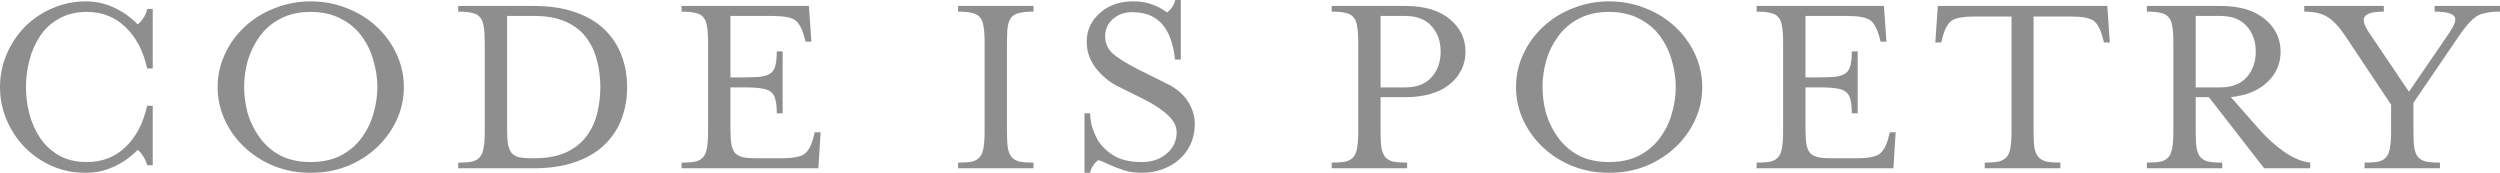 <svg width="188" height="13" viewBox="0 0 188 13" fill="none" xmlns="http://www.w3.org/2000/svg">
<g opacity="0.5">
<path d="M11.486 12.43V7.955H11.066C10.772 9.27 10.226 10.308 9.428 11.067C8.645 11.813 7.679 12.186 6.531 12.186C5.733 12.186 5.04 12.024 4.452 11.698C3.864 11.359 3.381 10.911 3.003 10.355C2.639 9.799 2.373 9.196 2.205 8.545C2.037 7.88 1.953 7.215 1.953 6.551C1.953 5.886 2.037 5.222 2.205 4.557C2.373 3.893 2.639 3.282 3.003 2.726C3.367 2.17 3.843 1.729 4.431 1.404C5.033 1.065 5.733 0.895 6.531 0.895C7.679 0.895 8.645 1.275 9.428 2.034C10.226 2.78 10.772 3.818 11.066 5.147H11.486V0.671H11.066C11.024 0.902 10.933 1.126 10.793 1.343C10.653 1.56 10.506 1.722 10.352 1.831C9.806 1.275 9.197 0.848 8.525 0.549C7.868 0.251 7.175 0.102 6.447 0.102C5.579 0.102 4.753 0.271 3.969 0.61C3.185 0.936 2.492 1.397 1.89 1.994C1.302 2.591 0.84 3.282 0.504 4.069C0.168 4.856 0 5.683 0 6.551C0 7.419 0.168 8.246 0.504 9.033C0.84 9.82 1.302 10.511 1.89 11.108C2.492 11.705 3.185 12.173 3.969 12.512C4.753 12.837 5.579 13 6.447 13C7.175 13 7.868 12.851 8.525 12.552C9.197 12.254 9.806 11.827 10.352 11.271C10.492 11.366 10.632 11.528 10.772 11.759C10.912 11.976 11.01 12.2 11.066 12.43H11.486Z" fill="#1e1e1e"/>
<path d="M30.371 6.551C30.371 5.683 30.189 4.856 29.825 4.069C29.461 3.282 28.957 2.591 28.314 1.994C27.669 1.397 26.921 0.936 26.067 0.61C25.213 0.271 24.31 0.102 23.358 0.102C22.42 0.102 21.524 0.271 20.67 0.61C19.816 0.936 19.067 1.397 18.423 1.994C17.779 2.591 17.275 3.282 16.911 4.069C16.547 4.856 16.365 5.683 16.365 6.551C16.365 7.419 16.547 8.246 16.911 9.033C17.275 9.82 17.779 10.511 18.423 11.108C19.067 11.705 19.816 12.173 20.67 12.512C21.524 12.837 22.42 13 23.358 13C24.31 13 25.213 12.837 26.067 12.512C26.921 12.173 27.669 11.705 28.314 11.108C28.957 10.511 29.461 9.82 29.825 9.033C30.189 8.246 30.371 7.419 30.371 6.551ZM23.358 0.895C24.226 0.895 24.982 1.065 25.626 1.404C26.27 1.729 26.795 2.17 27.201 2.726C27.607 3.282 27.901 3.893 28.082 4.557C28.279 5.222 28.377 5.886 28.377 6.551C28.377 7.215 28.279 7.88 28.082 8.545C27.901 9.196 27.607 9.799 27.201 10.355C26.795 10.911 26.27 11.359 25.626 11.698C24.982 12.024 24.226 12.186 23.358 12.186C22.49 12.186 21.734 12.024 21.09 11.698C20.46 11.359 19.942 10.911 19.536 10.355C19.13 9.799 18.829 9.196 18.633 8.545C18.451 7.88 18.36 7.215 18.36 6.551C18.36 5.886 18.451 5.222 18.633 4.557C18.829 3.893 19.13 3.282 19.536 2.726C19.942 2.17 20.46 1.729 21.09 1.404C21.734 1.065 22.49 0.895 23.358 0.895Z" fill="#1e1e1e"/>
<path d="M34.457 12.654H40.148C41.338 12.654 42.374 12.498 43.256 12.186C44.152 11.874 44.887 11.44 45.461 10.884C46.035 10.328 46.462 9.684 46.741 8.951C47.021 8.206 47.161 7.405 47.161 6.551C47.161 5.696 47.021 4.903 46.741 4.171C46.462 3.425 46.035 2.774 45.461 2.218C44.887 1.661 44.152 1.227 43.256 0.915C42.374 0.604 41.338 0.448 40.148 0.448H34.457V0.875C34.919 0.875 35.276 0.909 35.528 0.977C35.78 1.031 35.969 1.139 36.095 1.302C36.235 1.451 36.326 1.675 36.368 1.973C36.424 2.272 36.452 2.692 36.452 3.235V9.847C36.452 10.389 36.424 10.81 36.368 11.108C36.326 11.406 36.235 11.637 36.095 11.8C35.969 11.962 35.78 12.078 35.528 12.146C35.276 12.2 34.919 12.227 34.457 12.227V12.654ZM38.132 1.2C39.322 1.2 40.001 1.2 40.169 1.2C41.149 1.2 41.968 1.356 42.626 1.668C43.284 1.98 43.795 2.401 44.159 2.93C44.523 3.445 44.775 4.015 44.915 4.638C45.069 5.249 45.145 5.886 45.145 6.551C45.145 7.215 45.069 7.86 44.915 8.484C44.775 9.094 44.523 9.657 44.159 10.172C43.795 10.688 43.284 11.108 42.626 11.434C41.968 11.745 41.149 11.901 40.169 11.901H40.085C39.623 11.901 39.266 11.874 39.014 11.82C38.776 11.752 38.594 11.644 38.468 11.495C38.342 11.332 38.251 11.101 38.195 10.803C38.153 10.504 38.132 10.084 38.132 9.541V1.2Z" fill="#1e1e1e"/>
<path d="M51.253 12.654H61.542L61.71 9.948H61.269L61.164 10.355C61.01 10.952 60.786 11.359 60.492 11.576C60.212 11.793 59.624 11.901 58.728 11.901H56.923C56.461 11.901 56.104 11.874 55.852 11.82C55.6 11.752 55.404 11.644 55.264 11.495C55.138 11.332 55.047 11.101 54.991 10.803C54.949 10.491 54.928 10.07 54.928 9.541V6.571H55.978C56.538 6.571 56.972 6.598 57.28 6.653C57.588 6.693 57.819 6.781 57.973 6.917C58.141 7.039 58.253 7.229 58.309 7.487C58.379 7.731 58.414 8.077 58.414 8.524H58.855V3.865H58.414C58.414 4.313 58.379 4.666 58.309 4.923C58.253 5.167 58.141 5.357 57.973 5.493C57.819 5.615 57.588 5.703 57.28 5.757C56.972 5.798 56.538 5.818 55.978 5.818H54.928V1.2H58.036C58.931 1.2 59.52 1.309 59.8 1.526C60.08 1.729 60.303 2.129 60.471 2.726L60.576 3.133H61.017L60.828 0.448H51.253V0.875C51.715 0.875 52.072 0.909 52.324 0.977C52.576 1.031 52.765 1.139 52.891 1.302C53.031 1.451 53.122 1.675 53.164 1.973C53.22 2.272 53.248 2.692 53.248 3.235V9.847C53.248 10.389 53.22 10.81 53.164 11.108C53.122 11.406 53.031 11.637 52.891 11.8C52.765 11.962 52.576 12.078 52.324 12.146C52.072 12.2 51.715 12.227 51.253 12.227V12.654Z" fill="#1e1e1e"/>
<path d="M77.718 12.654V12.227C77.256 12.227 76.899 12.2 76.647 12.146C76.395 12.078 76.199 11.962 76.059 11.8C75.933 11.637 75.842 11.406 75.786 11.108C75.744 10.81 75.723 10.389 75.723 9.847V3.235C75.723 2.692 75.744 2.272 75.786 1.973C75.842 1.675 75.933 1.451 76.059 1.302C76.199 1.139 76.395 1.031 76.647 0.977C76.899 0.909 77.256 0.875 77.718 0.875V0.448H72.049V0.875C72.51 0.875 72.867 0.909 73.119 0.977C73.371 1.031 73.56 1.139 73.686 1.302C73.826 1.451 73.917 1.675 73.959 1.973C74.015 2.272 74.043 2.692 74.043 3.235V9.847C74.043 10.389 74.015 10.81 73.959 11.108C73.917 11.406 73.826 11.637 73.686 11.8C73.56 11.962 73.371 12.078 73.119 12.146C72.867 12.2 72.51 12.227 72.049 12.227V12.654H77.718Z" fill="#1e1e1e"/>
<path d="M82.583 12.044C82.737 12.071 82.989 12.173 83.339 12.349C83.773 12.539 84.179 12.695 84.557 12.817C84.949 12.939 85.382 13 85.859 13C86.404 13 86.915 12.912 87.391 12.736C87.881 12.559 88.308 12.315 88.672 12.003C89.036 11.678 89.323 11.291 89.533 10.844C89.743 10.382 89.848 9.881 89.848 9.338C89.848 8.728 89.673 8.151 89.323 7.609C88.973 7.066 88.42 6.612 87.664 6.246L85.648 5.249C84.697 4.761 84.032 4.347 83.654 4.008C83.29 3.655 83.108 3.228 83.108 2.726C83.108 2.211 83.297 1.784 83.675 1.444C84.067 1.092 84.557 0.915 85.144 0.915C85.733 0.915 86.222 1.017 86.615 1.221C87.02 1.424 87.342 1.702 87.58 2.055C87.818 2.394 87.993 2.767 88.105 3.174C88.231 3.581 88.315 4.015 88.357 4.476H88.798V0H88.378C88.294 0.366 88.091 0.678 87.769 0.936C87.391 0.665 87.006 0.461 86.615 0.326C86.237 0.176 85.767 0.102 85.207 0.102C84.2 0.102 83.367 0.393 82.709 0.977C82.051 1.56 81.722 2.279 81.722 3.133C81.722 3.865 81.946 4.523 82.394 5.106C82.842 5.69 83.395 6.151 84.053 6.49L86.069 7.487C86.838 7.88 87.433 8.28 87.853 8.687C88.273 9.08 88.483 9.501 88.483 9.948C88.483 10.599 88.231 11.135 87.727 11.556C87.237 11.976 86.615 12.186 85.859 12.186C84.977 12.186 84.263 12.017 83.717 11.678C83.171 11.325 82.772 10.925 82.52 10.477C82.282 10.016 82.128 9.616 82.058 9.277C82.002 8.924 81.974 8.673 81.974 8.524H81.554V13H81.974C82.058 12.62 82.261 12.302 82.583 12.044Z" fill="#1e1e1e"/>
<path d="M105.689 0.448H100.145V0.875C100.607 0.875 100.964 0.909 101.216 0.977C101.468 1.031 101.657 1.139 101.783 1.302C101.923 1.451 102.014 1.675 102.056 1.973C102.112 2.272 102.14 2.692 102.14 3.235V9.847C102.14 10.389 102.112 10.81 102.056 11.108C102.014 11.406 101.923 11.637 101.783 11.8C101.657 11.962 101.468 12.078 101.216 12.146C100.964 12.2 100.607 12.227 100.145 12.227V12.654H105.815V12.227C105.353 12.227 104.996 12.2 104.744 12.146C104.492 12.078 104.296 11.962 104.156 11.8C104.03 11.637 103.939 11.406 103.883 11.108C103.841 10.81 103.82 10.389 103.82 9.847V7.304H105.689C107.103 7.304 108.209 6.985 109.007 6.347C109.805 5.696 110.204 4.876 110.204 3.886C110.204 2.896 109.805 2.075 109.007 1.424C108.209 0.773 107.103 0.448 105.689 0.448ZM105.668 6.571H103.82V1.2H105.668C106.536 1.2 107.194 1.451 107.642 1.953C108.104 2.455 108.335 3.099 108.335 3.886C108.335 4.672 108.104 5.317 107.642 5.818C107.194 6.32 106.536 6.571 105.668 6.571Z" fill="#1e1e1e"/>
<path d="M128.01 6.551C128.01 5.683 127.828 4.856 127.465 4.069C127.101 3.282 126.597 2.591 125.953 1.994C125.309 1.397 124.56 0.936 123.706 0.61C122.852 0.271 121.949 0.102 120.997 0.102C120.059 0.102 119.163 0.271 118.309 0.61C117.455 0.936 116.706 1.397 116.062 1.994C115.418 2.591 114.914 3.282 114.55 4.069C114.186 4.856 114.004 5.683 114.004 6.551C114.004 7.419 114.186 8.246 114.55 9.033C114.914 9.82 115.418 10.511 116.062 11.108C116.706 11.705 117.455 12.173 118.309 12.512C119.163 12.837 120.059 13 120.997 13C121.949 13 122.852 12.837 123.706 12.512C124.56 12.173 125.309 11.705 125.953 11.108C126.597 10.511 127.101 9.82 127.465 9.033C127.828 8.246 128.01 7.419 128.01 6.551ZM120.997 0.895C121.865 0.895 122.621 1.065 123.265 1.404C123.909 1.729 124.434 2.17 124.84 2.726C125.246 3.282 125.54 3.893 125.722 4.557C125.918 5.222 126.016 5.886 126.016 6.551C126.016 7.215 125.918 7.88 125.722 8.545C125.54 9.196 125.246 9.799 124.84 10.355C124.434 10.911 123.909 11.359 123.265 11.698C122.621 12.024 121.865 12.186 120.997 12.186C120.129 12.186 119.373 12.024 118.729 11.698C118.099 11.359 117.581 10.911 117.175 10.355C116.769 9.799 116.468 9.196 116.272 8.545C116.09 7.88 115.999 7.215 115.999 6.551C115.999 5.886 116.09 5.222 116.272 4.557C116.468 3.893 116.769 3.282 117.175 2.726C117.581 2.17 118.099 1.729 118.729 1.404C119.373 1.065 120.129 0.895 120.997 0.895Z" fill="#1e1e1e"/>
<path d="M132.096 12.654H142.386L142.554 9.948H142.113L142.008 10.355C141.854 10.952 141.63 11.359 141.336 11.576C141.056 11.793 140.468 11.901 139.572 11.901H137.766C137.304 11.901 136.947 11.874 136.695 11.82C136.443 11.752 136.247 11.644 136.107 11.495C135.981 11.332 135.89 11.101 135.834 10.803C135.792 10.491 135.771 10.07 135.771 9.541V6.571H136.821C137.381 6.571 137.815 6.598 138.123 6.653C138.431 6.693 138.662 6.781 138.816 6.917C138.984 7.039 139.096 7.229 139.152 7.487C139.222 7.731 139.257 8.077 139.257 8.524H139.698V3.865H139.257C139.257 4.313 139.222 4.666 139.152 4.923C139.096 5.167 138.984 5.357 138.816 5.493C138.662 5.615 138.431 5.703 138.123 5.757C137.815 5.798 137.381 5.818 136.821 5.818H135.771V1.2H138.879C139.775 1.2 140.363 1.309 140.643 1.526C140.923 1.729 141.147 2.129 141.315 2.726L141.42 3.133H141.861L141.672 0.448H132.096V0.875C132.558 0.875 132.915 0.909 133.167 0.977C133.419 1.031 133.608 1.139 133.734 1.302C133.874 1.451 133.965 1.675 134.007 1.973C134.063 2.272 134.091 2.692 134.091 3.235V9.847C134.091 10.389 134.063 10.81 134.007 11.108C133.965 11.406 133.874 11.637 133.734 11.8C133.608 11.962 133.419 12.078 133.167 12.146C132.915 12.2 132.558 12.227 132.096 12.227V12.654Z" fill="#1e1e1e"/>
<path d="M158.47 0.448H145.724L145.535 3.194H145.976L146.081 2.787C146.249 2.177 146.473 1.77 146.753 1.567C147.033 1.349 147.621 1.241 148.517 1.241H151.267V9.847C151.267 10.376 151.239 10.796 151.183 11.108C151.141 11.406 151.05 11.637 150.91 11.8C150.77 11.962 150.574 12.078 150.322 12.146C150.07 12.2 149.714 12.227 149.252 12.227V12.654H154.942V12.227C154.48 12.227 154.123 12.2 153.871 12.146C153.619 12.078 153.423 11.962 153.283 11.8C153.143 11.637 153.045 11.406 152.989 11.108C152.947 10.796 152.926 10.376 152.926 9.847V1.241H155.677C156.573 1.241 157.161 1.349 157.441 1.567C157.721 1.77 157.945 2.177 158.113 2.787L158.218 3.194H158.659L158.47 0.448Z" fill="#1e1e1e"/>
<path d="M166.966 6.571H165.118V1.2H166.966C167.834 1.2 168.492 1.451 168.94 1.953C169.402 2.455 169.633 3.099 169.633 3.886C169.633 4.672 169.402 5.317 168.94 5.818C168.492 6.32 167.834 6.571 166.966 6.571ZM167.764 7.304C168.926 7.182 169.836 6.809 170.494 6.185C171.165 5.561 171.501 4.794 171.501 3.886C171.501 2.896 171.102 2.075 170.305 1.424C169.507 0.773 168.401 0.448 166.987 0.448H161.443V0.875C161.905 0.875 162.262 0.909 162.514 0.977C162.766 1.031 162.955 1.139 163.081 1.302C163.221 1.451 163.312 1.675 163.354 1.973C163.41 2.272 163.438 2.692 163.438 3.235V9.847C163.438 10.389 163.41 10.81 163.354 11.108C163.312 11.406 163.221 11.637 163.081 11.8C162.955 11.962 162.766 12.078 162.514 12.146C162.262 12.2 161.905 12.227 161.443 12.227V12.654H167.113V12.227C166.651 12.227 166.294 12.2 166.042 12.146C165.79 12.078 165.594 11.962 165.454 11.8C165.328 11.637 165.237 11.406 165.181 11.108C165.139 10.81 165.118 10.389 165.118 9.847V7.304H166.105L170.263 12.654H173.727V12.227C173.111 12.159 172.467 11.895 171.795 11.434C171.123 10.972 170.466 10.376 169.822 9.643L167.764 7.304Z" fill="#1e1e1e"/>
<path d="M181.49 7.731L184.955 2.645C185.431 1.953 185.851 1.485 186.215 1.241C186.593 0.997 187.188 0.875 188 0.875V0.448H183.086V0.875C184.122 0.875 184.64 1.071 184.64 1.465C184.64 1.682 184.5 2.001 184.22 2.421L181.154 6.897L178.131 2.421C177.879 2.041 177.753 1.743 177.753 1.526C177.753 1.309 177.872 1.146 178.11 1.038C178.348 0.929 178.733 0.875 179.265 0.875V0.448H173.28V0.875C174.008 0.875 174.582 1.004 175.002 1.261C175.422 1.505 175.863 1.967 176.325 2.645L179.81 7.873V9.847C179.81 10.389 179.782 10.81 179.726 11.108C179.684 11.406 179.593 11.637 179.453 11.8C179.327 11.962 179.139 12.078 178.887 12.146C178.635 12.2 178.278 12.227 177.816 12.227V12.654H183.485V12.227C183.023 12.227 182.666 12.2 182.414 12.146C182.162 12.078 181.966 11.962 181.826 11.8C181.7 11.637 181.609 11.406 181.553 11.108C181.511 10.81 181.49 10.389 181.49 9.847V7.731Z" fill="#1e1e1e"/>
</g>
</svg>
